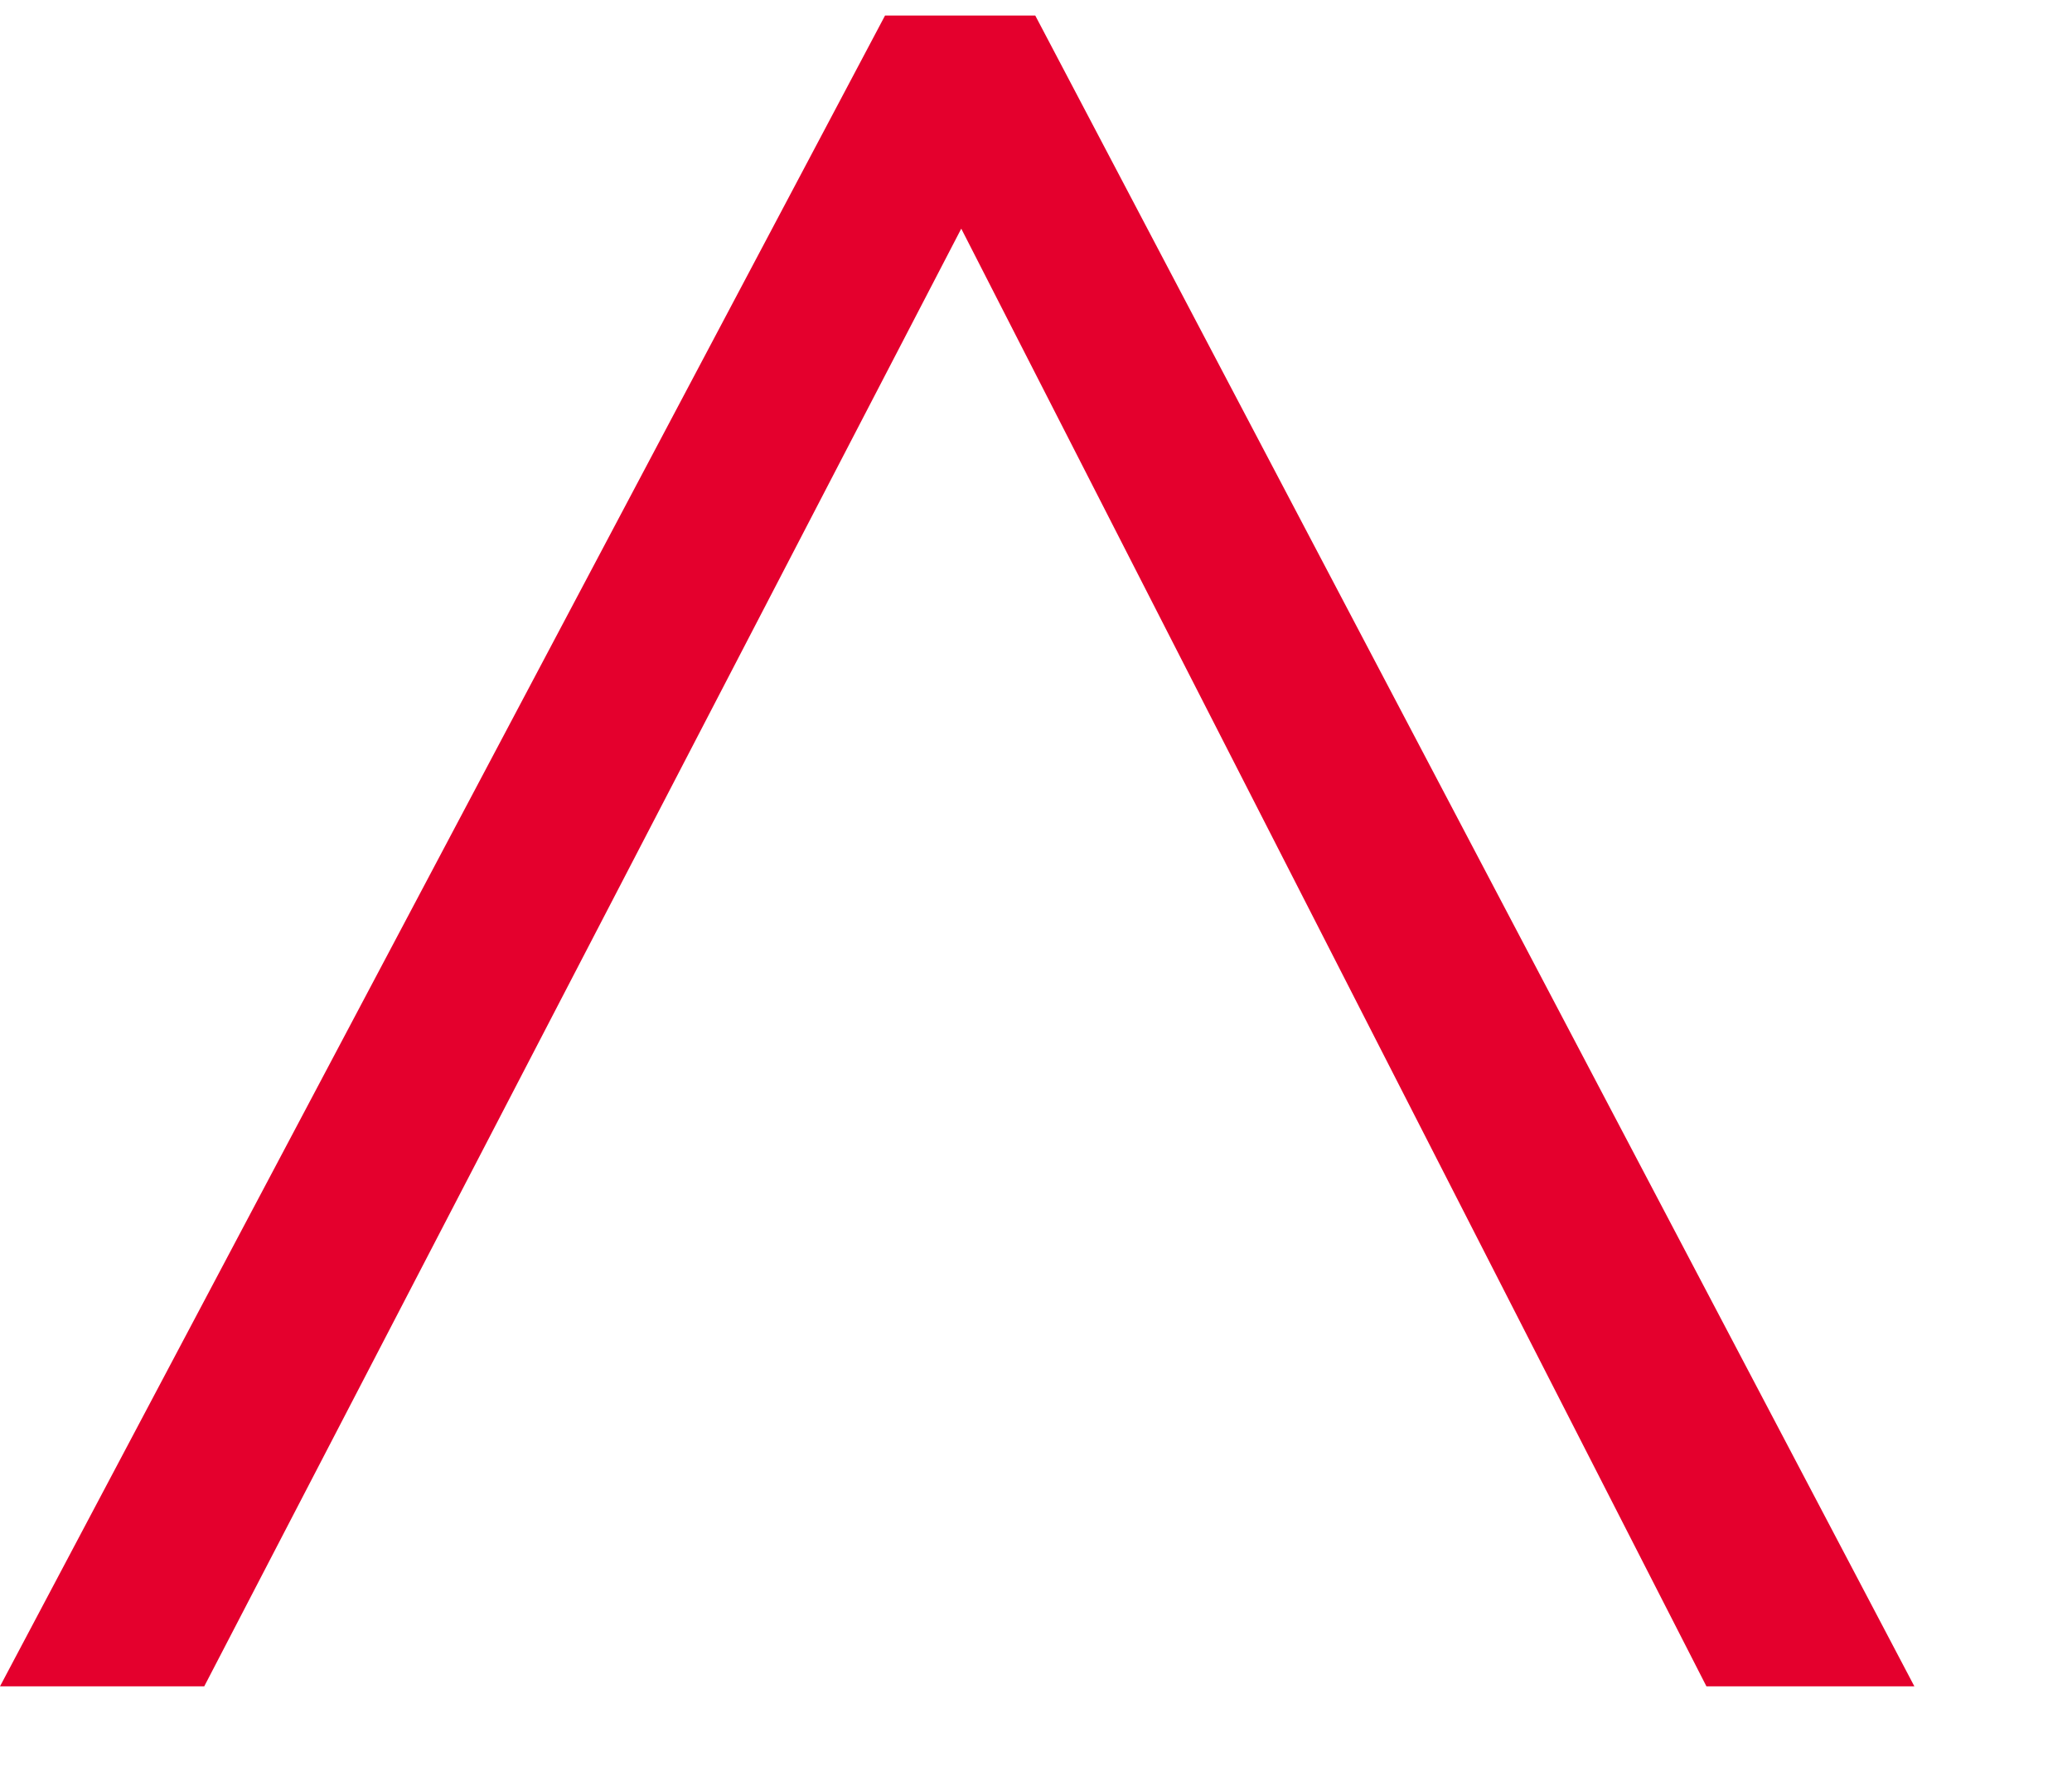 <?xml version="1.0" encoding="UTF-8"?>
<svg xmlns="http://www.w3.org/2000/svg" version="1.1" viewBox="0 0 28 24">
  <defs>
    <style>
      .cls-1 {
        fill: #e4002d;
      }
    </style>
  </defs>
  <!-- Generator: Adobe Illustrator 28.7.1, SVG Export Plug-In . SVG Version: 1.2.0 Build 142)  -->
  <g>
    <g id="_レイヤー_1" data-name="レイヤー_1">
      <path id="_パス_1" data-name="パス_1" class="cls-1" d="M11.96.21L0,22.79h2.76L12.99,3.09l10.07,19.7h2.81L13.99.21h-2.04Z"/>
    </g>
  </g>
</svg>